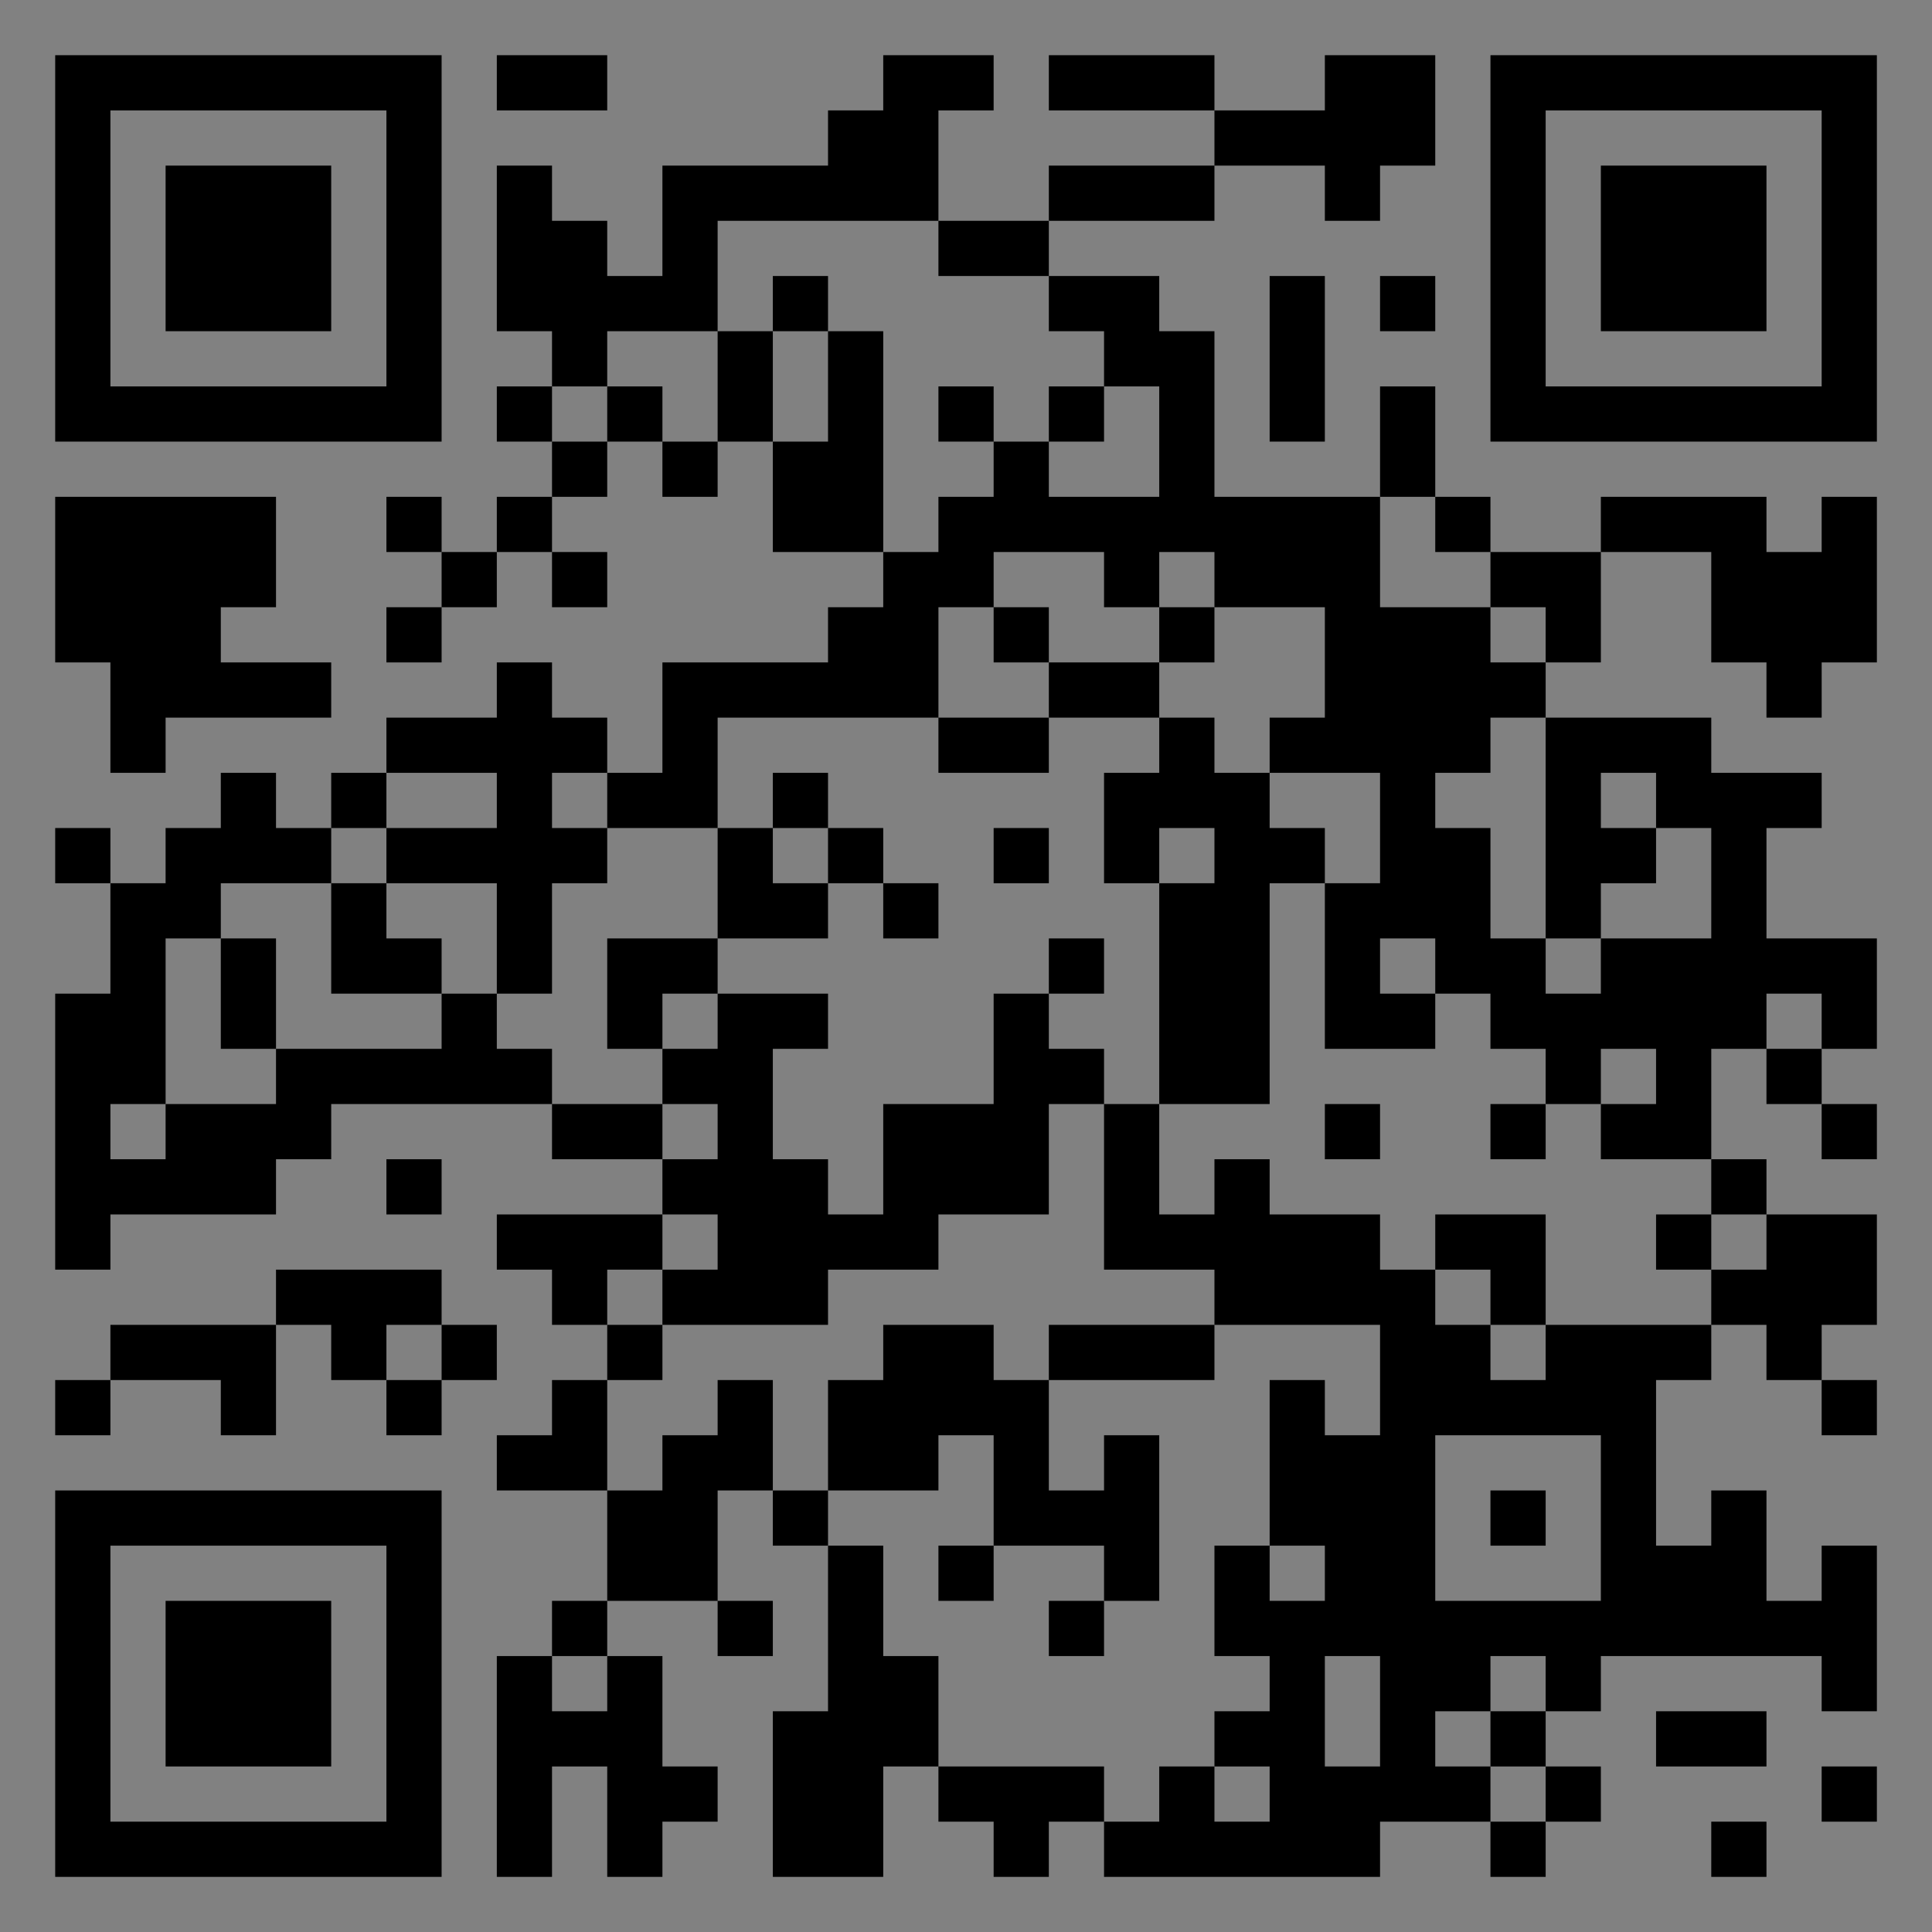 <?xml version="1.0" encoding="UTF-8"?>
<svg xmlns="http://www.w3.org/2000/svg" version="1.1" width="400" height="400" viewBox="0 0 400 400"><rect x="0" y="0" width="400" height="400" fill="#808080" stroke="none"/><rect x="0" y="0" width="400" height="400" fill="#ffffff" fill-opacity="0.01"/><g transform="scale(11.429)"><g transform="translate(1.000,1.000)"><path fill-rule="evenodd" d="M8 0L8 1L10 1L10 0ZM15 0L15 1L14 1L14 2L11 2L11 4L10 4L10 3L9 3L9 2L8 2L8 5L9 5L9 6L8 6L8 7L9 7L9 8L8 8L8 9L7 9L7 8L6 8L6 9L7 9L7 10L6 10L6 11L7 11L7 10L8 10L8 9L9 9L9 10L10 10L10 9L9 9L9 8L10 8L10 7L11 7L11 8L12 8L12 7L13 7L13 9L15 9L15 10L14 10L14 11L11 11L11 13L10 13L10 12L9 12L9 11L8 11L8 12L6 12L6 13L5 13L5 14L4 14L4 13L3 13L3 14L2 14L2 15L1 15L1 14L0 14L0 15L1 15L1 17L0 17L0 22L1 22L1 21L4 21L4 20L5 20L5 19L9 19L9 20L11 20L11 21L8 21L8 22L9 22L9 23L10 23L10 24L9 24L9 25L8 25L8 26L10 26L10 28L9 28L9 29L8 29L8 33L9 33L9 31L10 31L10 33L11 33L11 32L12 32L12 31L11 31L11 29L10 29L10 28L12 28L12 29L13 29L13 28L12 28L12 26L13 26L13 27L14 27L14 30L13 30L13 33L15 33L15 31L16 31L16 32L17 32L17 33L18 33L18 32L19 32L19 33L24 33L24 32L26 32L26 33L27 33L27 32L28 32L28 31L27 31L27 30L28 30L28 29L32 29L32 30L33 30L33 27L32 27L32 28L31 28L31 26L30 26L30 27L29 27L29 24L30 24L30 23L31 23L31 24L32 24L32 25L33 25L33 24L32 24L32 23L33 23L33 21L31 21L31 20L30 20L30 18L31 18L31 19L32 19L32 20L33 20L33 19L32 19L32 18L33 18L33 16L31 16L31 14L32 14L32 13L30 13L30 12L27 12L27 11L28 11L28 9L30 9L30 11L31 11L31 12L32 12L32 11L33 11L33 8L32 8L32 9L31 9L31 8L28 8L28 9L26 9L26 8L25 8L25 6L24 6L24 8L21 8L21 5L20 5L20 4L18 4L18 3L21 3L21 2L23 2L23 3L24 3L24 2L25 2L25 0L23 0L23 1L21 1L21 0L18 0L18 1L21 1L21 2L18 2L18 3L16 3L16 1L17 1L17 0ZM12 3L12 5L10 5L10 6L9 6L9 7L10 7L10 6L11 6L11 7L12 7L12 5L13 5L13 7L14 7L14 5L15 5L15 9L16 9L16 8L17 8L17 7L18 7L18 8L20 8L20 6L19 6L19 5L18 5L18 4L16 4L16 3ZM13 4L13 5L14 5L14 4ZM22 4L22 7L23 7L23 4ZM24 4L24 5L25 5L25 4ZM16 6L16 7L17 7L17 6ZM18 6L18 7L19 7L19 6ZM0 8L0 11L1 11L1 13L2 13L2 12L5 12L5 11L3 11L3 10L4 10L4 8ZM24 8L24 10L26 10L26 11L27 11L27 10L26 10L26 9L25 9L25 8ZM17 9L17 10L16 10L16 12L12 12L12 14L10 14L10 13L9 13L9 14L10 14L10 15L9 15L9 17L8 17L8 15L6 15L6 14L8 14L8 13L6 13L6 14L5 14L5 15L3 15L3 16L2 16L2 19L1 19L1 20L2 20L2 19L4 19L4 18L7 18L7 17L8 17L8 18L9 18L9 19L11 19L11 20L12 20L12 19L11 19L11 18L12 18L12 17L14 17L14 18L13 18L13 20L14 20L14 21L15 21L15 19L17 19L17 17L18 17L18 18L19 18L19 19L18 19L18 21L16 21L16 22L14 22L14 23L11 23L11 22L12 22L12 21L11 21L11 22L10 22L10 23L11 23L11 24L10 24L10 26L11 26L11 25L12 25L12 24L13 24L13 26L14 26L14 27L15 27L15 29L16 29L16 31L19 31L19 32L20 32L20 31L21 31L21 32L22 32L22 31L21 31L21 30L22 30L22 29L21 29L21 27L22 27L22 28L23 28L23 27L22 27L22 24L23 24L23 25L24 25L24 23L21 23L21 22L19 22L19 19L20 19L20 21L21 21L21 20L22 20L22 21L24 21L24 22L25 22L25 23L26 23L26 24L27 24L27 23L30 23L30 22L31 22L31 21L30 21L30 20L28 20L28 19L29 19L29 18L28 18L28 19L27 19L27 18L26 18L26 17L25 17L25 16L24 16L24 17L25 17L25 18L23 18L23 15L24 15L24 13L22 13L22 12L23 12L23 10L21 10L21 9L20 9L20 10L19 10L19 9ZM17 10L17 11L18 11L18 12L16 12L16 13L18 13L18 12L20 12L20 13L19 13L19 15L20 15L20 19L22 19L22 15L23 15L23 14L22 14L22 13L21 13L21 12L20 12L20 11L21 11L21 10L20 10L20 11L18 11L18 10ZM26 12L26 13L25 13L25 14L26 14L26 16L27 16L27 17L28 17L28 16L30 16L30 14L29 14L29 13L28 13L28 14L29 14L29 15L28 15L28 16L27 16L27 12ZM13 13L13 14L12 14L12 16L10 16L10 18L11 18L11 17L12 17L12 16L14 16L14 15L15 15L15 16L16 16L16 15L15 15L15 14L14 14L14 13ZM13 14L13 15L14 15L14 14ZM17 14L17 15L18 15L18 14ZM20 14L20 15L21 15L21 14ZM5 15L5 17L7 17L7 16L6 16L6 15ZM3 16L3 18L4 18L4 16ZM18 16L18 17L19 17L19 16ZM31 17L31 18L32 18L32 17ZM23 19L23 20L24 20L24 19ZM26 19L26 20L27 20L27 19ZM6 20L6 21L7 21L7 20ZM25 21L25 22L26 22L26 23L27 23L27 21ZM29 21L29 22L30 22L30 21ZM4 22L4 23L1 23L1 24L0 24L0 25L1 25L1 24L3 24L3 25L4 25L4 23L5 23L5 24L6 24L6 25L7 25L7 24L8 24L8 23L7 23L7 22ZM6 23L6 24L7 24L7 23ZM15 23L15 24L14 24L14 26L16 26L16 25L17 25L17 27L16 27L16 28L17 28L17 27L19 27L19 28L18 28L18 29L19 29L19 28L20 28L20 25L19 25L19 26L18 26L18 24L21 24L21 23L18 23L18 24L17 24L17 23ZM25 25L25 28L28 28L28 25ZM26 26L26 27L27 27L27 26ZM9 29L9 30L10 30L10 29ZM23 29L23 31L24 31L24 29ZM26 29L26 30L25 30L25 31L26 31L26 32L27 32L27 31L26 31L26 30L27 30L27 29ZM29 30L29 31L31 31L31 30ZM32 31L32 32L33 32L33 31ZM30 32L30 33L31 33L31 32ZM0 0L0 7L7 7L7 0ZM1 1L1 6L6 6L6 1ZM2 2L2 5L5 5L5 2ZM33 0L26 0L26 7L33 7ZM32 1L27 1L27 6L32 6ZM31 2L28 2L28 5L31 5ZM0 33L7 33L7 26L0 26ZM1 32L6 32L6 27L1 27ZM2 31L5 31L5 28L2 28Z" fill="#000000"/></g></g></svg>
